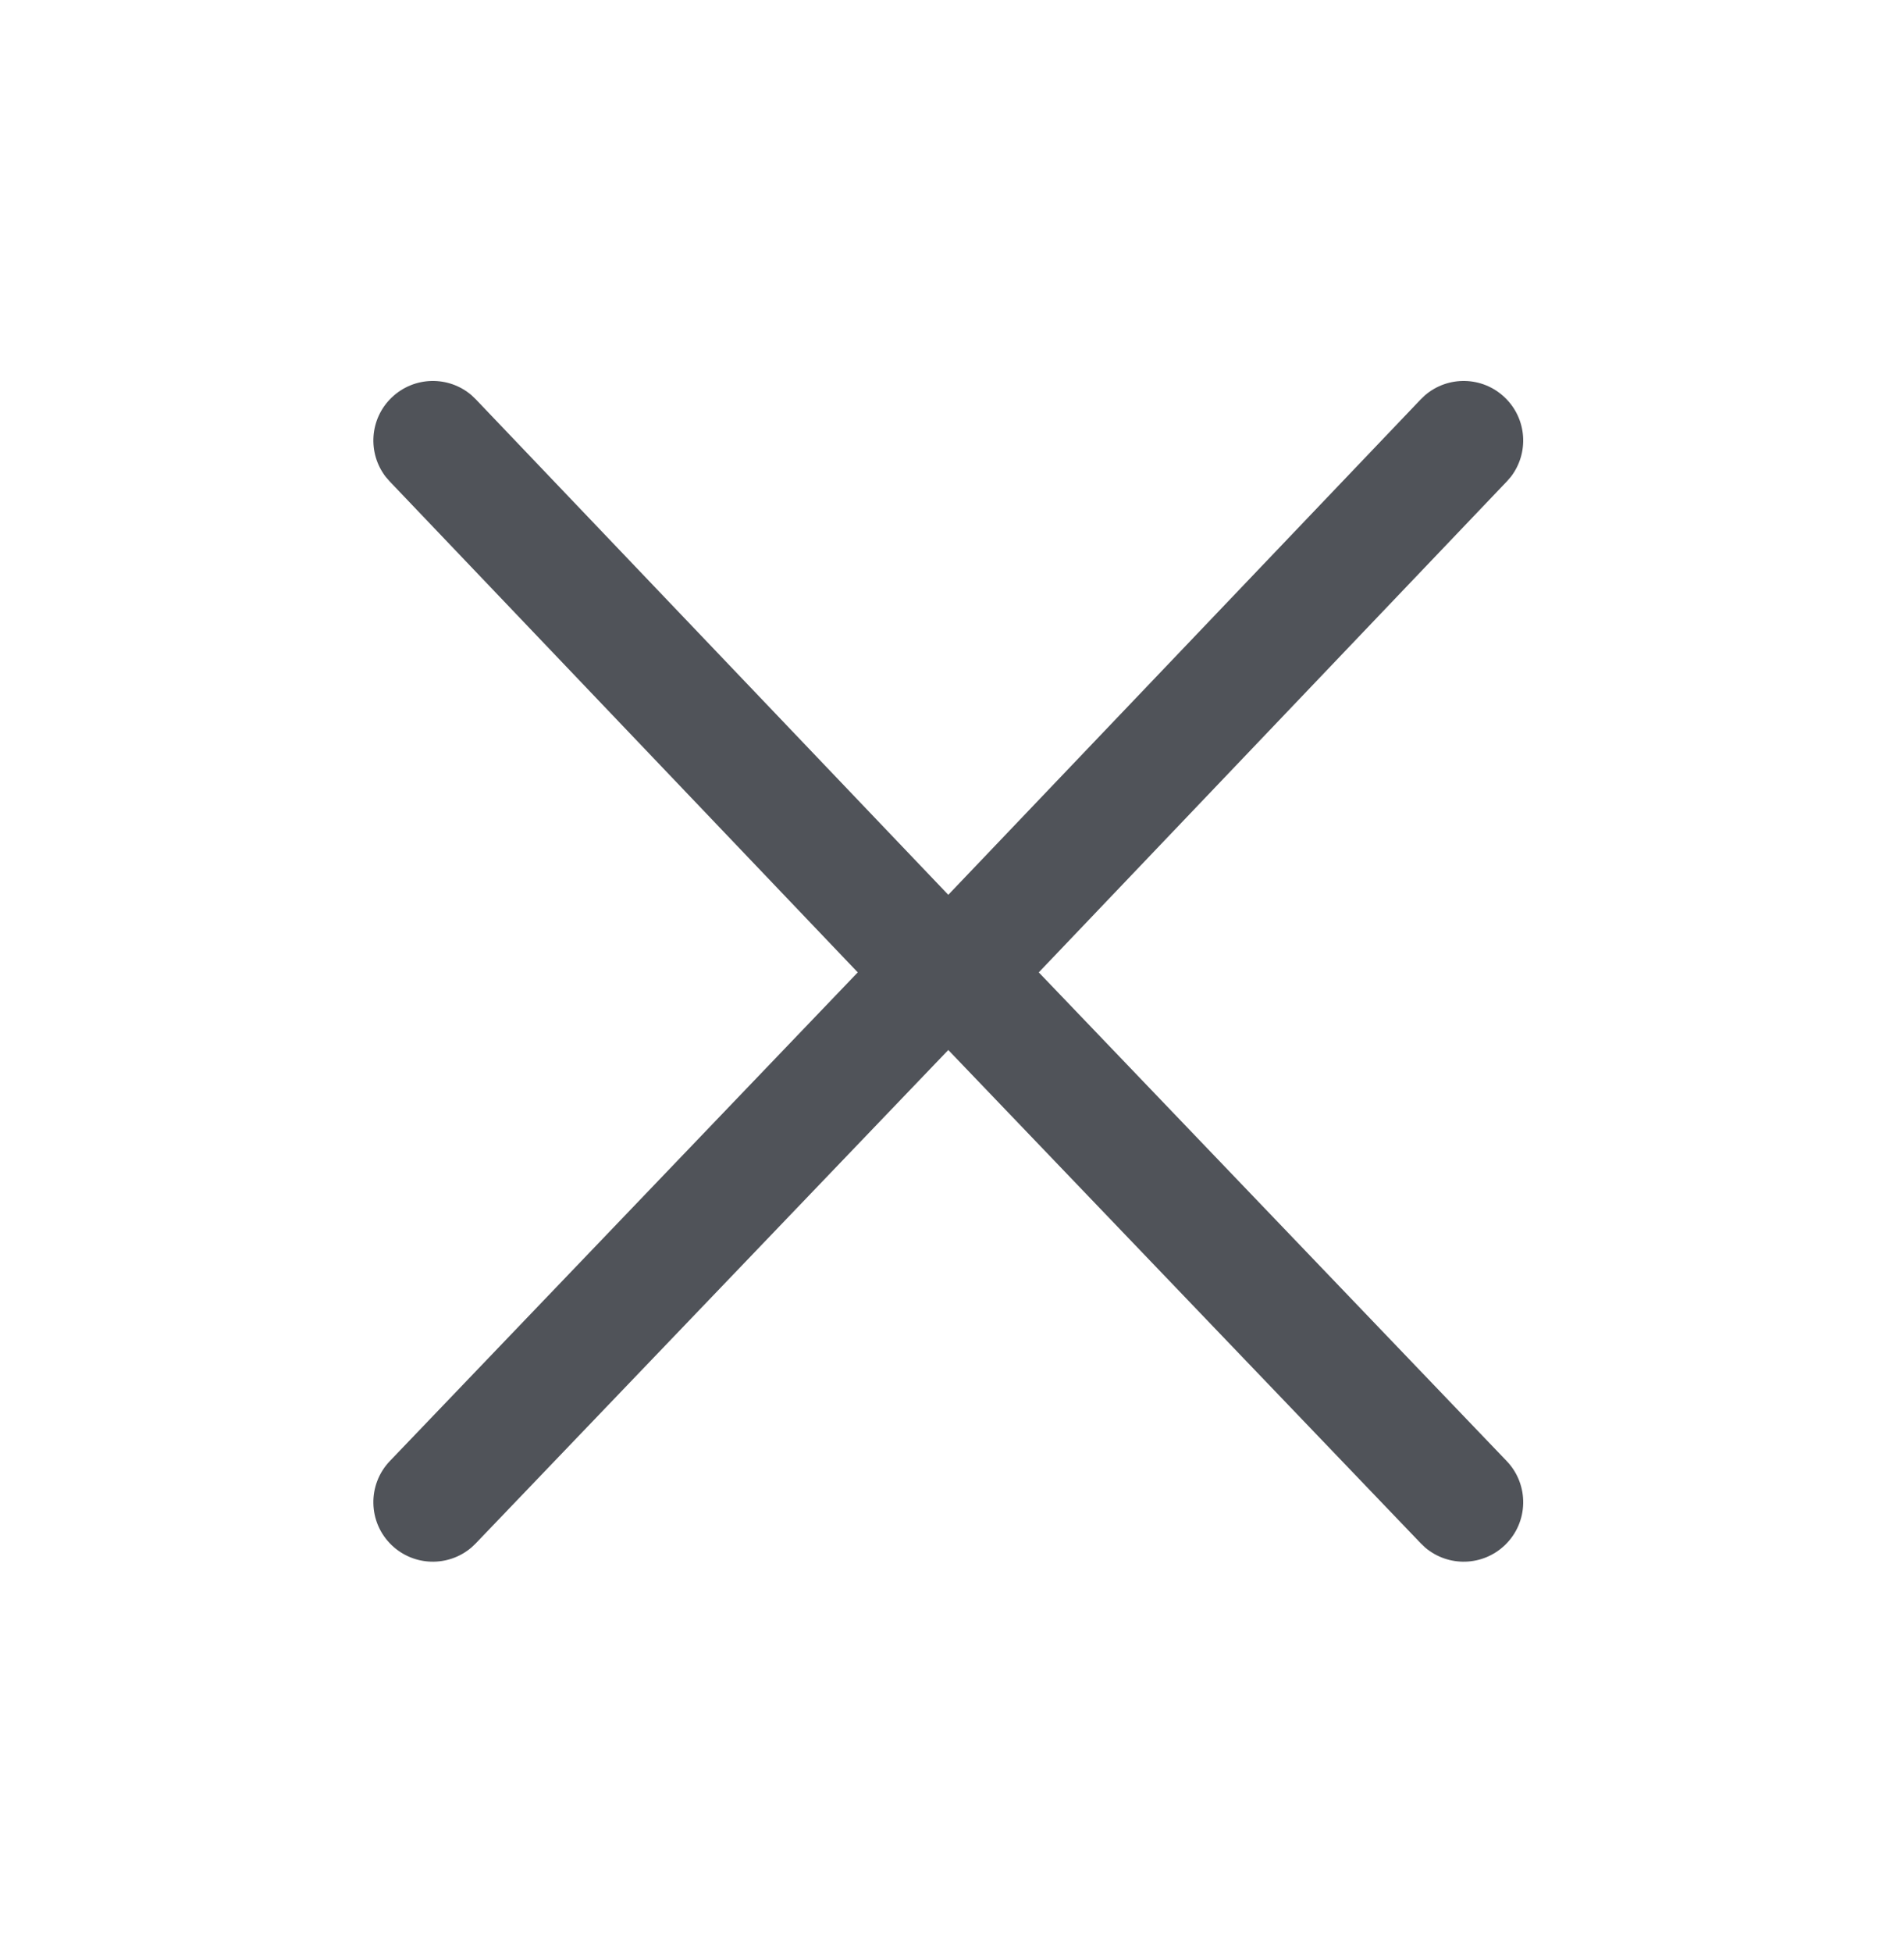 <?xml version="1.0" encoding="UTF-8"?> <svg xmlns="http://www.w3.org/2000/svg" width="40" height="41" viewBox="0 0 40 41" fill="none"><path d="M9.905 8.299C9.424 7.887 8.7 7.899 8.231 8.346C7.763 8.792 7.717 9.515 8.105 10.016L8.189 10.112L18.02 20.42L8.191 30.681C7.714 31.179 7.73 31.971 8.228 32.448C8.696 32.896 9.421 32.909 9.903 32.498L9.996 32.41L19.922 22.05L29.848 32.41L29.94 32.498C30.423 32.909 31.148 32.896 31.615 32.448C32.114 31.971 32.13 31.179 31.652 30.681L21.823 20.42L31.654 10.112L31.738 10.016C32.127 9.515 32.081 8.792 31.612 8.346C31.144 7.899 30.42 7.887 29.939 8.299L29.846 8.388L19.922 18.791L9.998 8.388L9.905 8.299Z" fill="#505359"></path></svg> 